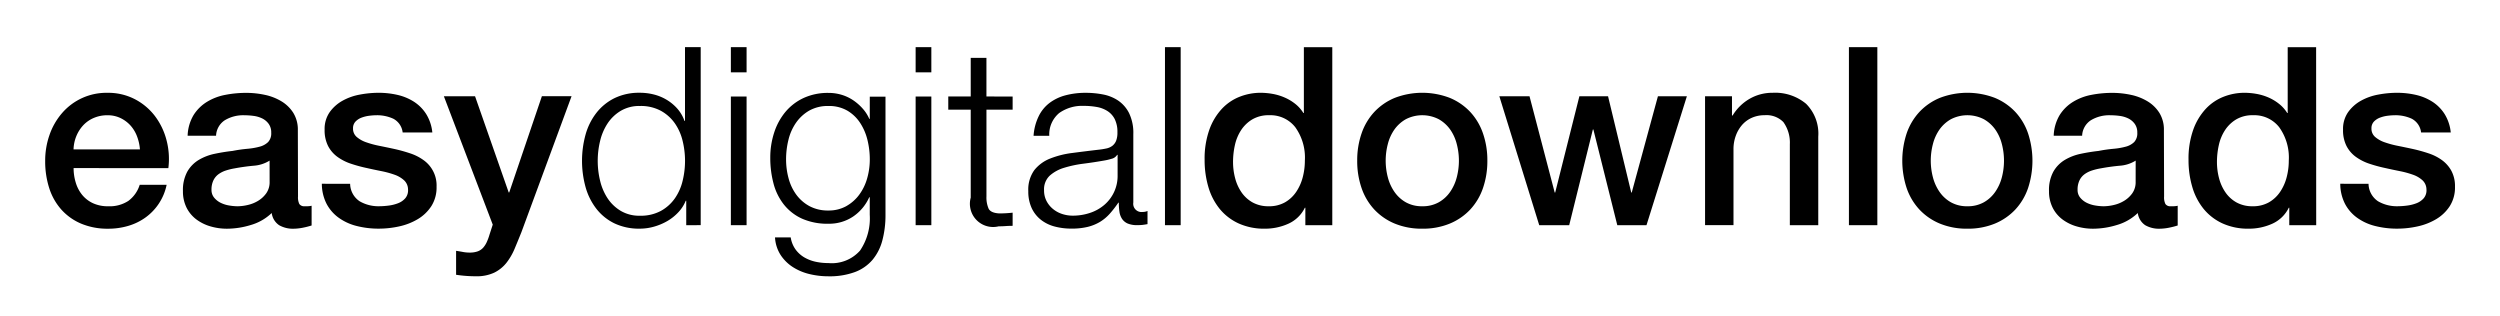 <?xml version="1.0" encoding="UTF-8"?>
<svg xmlns="http://www.w3.org/2000/svg" xmlns:xlink="http://www.w3.org/1999/xlink" width="190" height="24" viewBox="0 0 190 24">
  <defs>
    <clipPath id="clip-path">
      <rect id="Rectangle_12510" data-name="Rectangle 12510" width="190" height="24" transform="translate(582 779)" fill="#fff"></rect>
    </clipPath>
  </defs>
  <g id="Mask_Group_12847" data-name="Mask Group 12847" transform="translate(-582 -779)" clip-path="url(#clip-path)">
    <g id="edd_logo" data-name="edd logo" transform="translate(585.434 715.501)">
      <g id="Group_13" data-name="Group 13" transform="translate(63.198)">
        <path id="Path_53" data-name="Path 53" d="M382.291,231.318a28.369,28.369,0,1,0,8.309,20.06A28.276,28.276,0,0,0,382.291,231.318Zm-.936,39.182a27.044,27.044,0,1,1,7.92-19.122A26.957,26.957,0,0,1,381.355,270.5Z" transform="translate(-333.865 -223.01)"></path>
        <path id="Path_54" data-name="Path 54" d="M390.011,254.514a24.4,24.4,0,0,0-48.8,0l11.19-11.19,3.753,3.753-8.189,8.189h35.3l-8.189-8.189,3.753-3.753Zm-24.4-4.193-10.4-10.911h6.91v-5.378c0-1.4,1.57-2.54,3.488-2.54s3.488,1.143,3.488,2.54v5.378h6.91Z" transform="translate(-337.24 -226.383)"></path>
        <path id="Path_55" data-name="Path 55" d="M385.295,293.618a9.205,9.205,0,0,0-2.1-.965,14.608,14.608,0,0,1-1.6-.637,2.719,2.719,0,0,1-.913-.66,1.294,1.294,0,0,1-.293-.857,1.264,1.264,0,0,1,.25-.752,1.762,1.762,0,0,1,.782-.582,3.6,3.6,0,0,1,1.38-.236,7.643,7.643,0,0,1,1.25.1,7.338,7.338,0,0,1,.984.242,6.622,6.622,0,0,1,.7.274l.63-1.9a6.273,6.273,0,0,0-1.438-.479,9.374,9.374,0,0,0-1.694-.193v-1.965H381.5v2.064a6.7,6.7,0,0,0-.8.178,5.1,5.1,0,0,0-1.637.79,3.582,3.582,0,0,0-1.035,1.191,3.225,3.225,0,0,0-.363,1.5,2.9,2.9,0,0,0,.49,1.649,4.25,4.25,0,0,0,1.376,1.241,9.929,9.929,0,0,0,2.112.911,8.467,8.467,0,0,1,1.492.611,2.382,2.382,0,0,1,.834.692,1.448,1.448,0,0,1,.261.87,1.5,1.5,0,0,1-.311.937,1.968,1.968,0,0,1-.9.62,4.212,4.212,0,0,1-1.442.227,8.32,8.32,0,0,1-1.34-.117,8.644,8.644,0,0,1-1.211-.3,6.435,6.435,0,0,1-.992-.414l-.609,1.978a5.359,5.359,0,0,0,1.04.413,10.106,10.106,0,0,0,1.391.3,11.285,11.285,0,0,0,1.547.117h.092V302.5h1.732v-2.2q.33-.064.628-.152a5.082,5.082,0,0,0,1.728-.86,3.517,3.517,0,0,0,1.026-1.254,3.459,3.459,0,0,0,.337-1.506,3.235,3.235,0,0,0-.409-1.651A3.792,3.792,0,0,0,385.295,293.618Z" transform="translate(-353.894 -251.515)"></path>
      </g>
      <g id="Group_14" data-name="Group 14" transform="translate(0 67.083)">
        <path id="Path_56" data-name="Path 56" d="M219.047,359.321a3.757,3.757,0,0,0,.162,1.1,2.7,2.7,0,0,0,.483.929,2.324,2.324,0,0,0,.815.635,2.683,2.683,0,0,0,1.175.237,2.592,2.592,0,0,0,1.526-.408,2.4,2.4,0,0,0,.862-1.222h2.047a4.062,4.062,0,0,1-1.592,2.473,4.314,4.314,0,0,1-1.317.645,5.3,5.3,0,0,1-1.526.218,5.181,5.181,0,0,1-2.047-.379,4.235,4.235,0,0,1-1.507-1.061,4.5,4.5,0,0,1-.929-1.63,6.631,6.631,0,0,1-.312-2.084,5.889,5.889,0,0,1,.332-1.981,5.057,5.057,0,0,1,.947-1.648,4.447,4.447,0,0,1,3.459-1.545,4.395,4.395,0,0,1,2.075.483,4.558,4.558,0,0,1,1.525,1.279,5.183,5.183,0,0,1,.881,1.829,5.6,5.6,0,0,1,.142,2.132Zm5.041-1.421a3.513,3.513,0,0,0-.218-.985,2.63,2.63,0,0,0-.493-.824,2.444,2.444,0,0,0-.758-.568,2.238,2.238,0,0,0-.995-.218,2.6,2.6,0,0,0-1.033.2,2.367,2.367,0,0,0-.8.549,2.721,2.721,0,0,0-.531.824,2.868,2.868,0,0,0-.218,1.023Z" transform="translate(-216.887 -350.13)"></path>
        <path id="Path_57" data-name="Path 57" d="M245.02,361.481a1.142,1.142,0,0,0,.1.568.44.44,0,0,0,.407.171h.227a1.379,1.379,0,0,0,.3-.038v1.5c-.076.025-.174.053-.294.085s-.243.059-.37.085a3.828,3.828,0,0,1-.379.057,3.217,3.217,0,0,1-.322.019,2.08,2.08,0,0,1-1.1-.265,1.319,1.319,0,0,1-.568-.928,3.821,3.821,0,0,1-1.582.909,6.228,6.228,0,0,1-1.81.284,4.441,4.441,0,0,1-1.27-.18,3.328,3.328,0,0,1-1.071-.531,2.545,2.545,0,0,1-.739-.89,2.745,2.745,0,0,1-.274-1.26,2.907,2.907,0,0,1,.332-1.478,2.456,2.456,0,0,1,.871-.89,3.926,3.926,0,0,1,1.213-.465q.673-.142,1.355-.218a11.09,11.09,0,0,1,1.118-.161,5.287,5.287,0,0,0,.938-.161,1.437,1.437,0,0,0,.645-.351.965.965,0,0,0,.237-.71,1.1,1.1,0,0,0-.2-.682,1.332,1.332,0,0,0-.493-.408,2.142,2.142,0,0,0-.654-.19,5.27,5.27,0,0,0-.682-.047,2.71,2.71,0,0,0-1.5.379,1.476,1.476,0,0,0-.663,1.175h-2.161a3.252,3.252,0,0,1,.455-1.573,3.137,3.137,0,0,1,1.014-1,4.138,4.138,0,0,1,1.393-.531,8.285,8.285,0,0,1,1.592-.152,6.709,6.709,0,0,1,1.421.152,4.036,4.036,0,0,1,1.26.493,2.729,2.729,0,0,1,.9.881,2.421,2.421,0,0,1,.341,1.317Zm-2.16-2.729a2.62,2.62,0,0,1-1.213.389q-.72.066-1.44.2a4.636,4.636,0,0,0-.663.161,2,2,0,0,0-.568.285,1.247,1.247,0,0,0-.389.473,1.626,1.626,0,0,0-.142.711.907.907,0,0,0,.209.606,1.508,1.508,0,0,0,.5.388,2.306,2.306,0,0,0,.644.2,3.957,3.957,0,0,0,.635.057,3.491,3.491,0,0,0,.777-.1A2.593,2.593,0,0,0,242,361.8a2.071,2.071,0,0,0,.616-.578,1.461,1.461,0,0,0,.246-.862Z" transform="translate(-225.805 -350.13)"></path>
        <path id="Path_58" data-name="Path 58" d="M257.946,360.515a1.626,1.626,0,0,0,.72,1.326,2.834,2.834,0,0,0,1.5.379,5.739,5.739,0,0,0,.692-.048,2.993,2.993,0,0,0,.729-.18,1.378,1.378,0,0,0,.559-.388.934.934,0,0,0,.2-.673.953.953,0,0,0-.3-.682,2.1,2.1,0,0,0-.729-.426,7.05,7.05,0,0,0-1.014-.275q-.569-.113-1.156-.246a10.768,10.768,0,0,1-1.165-.322,3.751,3.751,0,0,1-1-.512,2.366,2.366,0,0,1-.71-.824,2.631,2.631,0,0,1-.265-1.242,2.227,2.227,0,0,1,.388-1.336,2.974,2.974,0,0,1,.985-.871,4.28,4.28,0,0,1,1.326-.464,7.768,7.768,0,0,1,1.393-.133,6.4,6.4,0,0,1,1.45.161,3.949,3.949,0,0,1,1.251.521,3.063,3.063,0,0,1,.928.938,3.258,3.258,0,0,1,.465,1.393h-2.255a1.347,1.347,0,0,0-.711-1.042,2.952,2.952,0,0,0-1.279-.265,4.676,4.676,0,0,0-.54.038,2.511,2.511,0,0,0-.587.142,1.239,1.239,0,0,0-.465.3.725.725,0,0,0-.19.521.825.825,0,0,0,.275.645,2.175,2.175,0,0,0,.72.407,7.1,7.1,0,0,0,1.014.274q.569.114,1.175.246.588.133,1.156.323a3.732,3.732,0,0,1,1.014.512,2.353,2.353,0,0,1,.995,2.028,2.635,2.635,0,0,1-.4,1.478,3.144,3.144,0,0,1-1.032.985,4.692,4.692,0,0,1-1.412.55,7.159,7.159,0,0,1-1.535.17,6.706,6.706,0,0,1-1.715-.208,3.992,3.992,0,0,1-1.364-.635,3.067,3.067,0,0,1-.91-1.061,3.369,3.369,0,0,1-.351-1.507Z" transform="translate(-234.77 -350.13)"></path>
        <path id="Path_59" data-name="Path 59" d="M272.973,354.089h2.369L277.9,361.4h.038l2.483-7.315h2.255l-3.809,10.328q-.266.664-.521,1.27a4.576,4.576,0,0,1-.625,1.071,2.709,2.709,0,0,1-.92.739,3.131,3.131,0,0,1-1.4.275,9.85,9.85,0,0,1-1.5-.113v-1.82q.265.038.512.085a2.719,2.719,0,0,0,.512.048,1.772,1.772,0,0,0,.625-.095,1.044,1.044,0,0,0,.408-.275,1.724,1.724,0,0,0,.274-.427,4.16,4.16,0,0,0,.209-.568l.246-.758Z" transform="translate(-242.672 -350.356)"></path>
        <path id="Path_60" data-name="Path 60" d="M300.326,360.709v-1.857h-.038a2.807,2.807,0,0,1-.559.871,3.636,3.636,0,0,1-.843.673,4.383,4.383,0,0,1-1.014.426,3.947,3.947,0,0,1-1.07.151,4.337,4.337,0,0,1-1.943-.407,3.883,3.883,0,0,1-1.373-1.118,4.786,4.786,0,0,1-.815-1.649,7.525,7.525,0,0,1,0-3.961,4.788,4.788,0,0,1,.815-1.648,3.981,3.981,0,0,1,1.373-1.128,4.259,4.259,0,0,1,1.943-.417,4.311,4.311,0,0,1,1.07.133,3.58,3.58,0,0,1,.976.407,3.441,3.441,0,0,1,.806.673,2.833,2.833,0,0,1,.54.929h.038v-5.61h1.193v13.53Zm-6.547-3.382a4.164,4.164,0,0,0,.568,1.336,3.119,3.119,0,0,0,1,.957,2.747,2.747,0,0,0,1.459.37,3.205,3.205,0,0,0,1.6-.37,3.162,3.162,0,0,0,1.061-.957,3.927,3.927,0,0,0,.587-1.336,6.382,6.382,0,0,0,0-3.014,3.931,3.931,0,0,0-.587-1.336,3.169,3.169,0,0,0-1.061-.957,3.211,3.211,0,0,0-1.6-.37,2.752,2.752,0,0,0-1.459.37,3.126,3.126,0,0,0-1,.957,4.169,4.169,0,0,0-.568,1.336,6.4,6.4,0,0,0,0,3.014Z" transform="translate(-251.606 -347.179)"></path>
        <path id="Path_61" data-name="Path 61" d="M314.539,347.179v1.914h-1.194v-1.914Zm0,3.752v9.778h-1.194v-9.778Z" transform="translate(-261.233 -347.179)"></path>
        <path id="Path_62" data-name="Path 62" d="M327.405,364.816a3.8,3.8,0,0,1-.749,1.478,3.258,3.258,0,0,1-1.336.928,5.56,5.56,0,0,1-2.018.323,6.084,6.084,0,0,1-1.44-.171,4.086,4.086,0,0,1-1.26-.531,3.144,3.144,0,0,1-.929-.919,2.743,2.743,0,0,1-.426-1.336h1.193a2.121,2.121,0,0,0,.37.919,2.213,2.213,0,0,0,.663.6,2.944,2.944,0,0,0,.862.332,4.5,4.5,0,0,0,.967.1,2.866,2.866,0,0,0,2.406-.948,4.361,4.361,0,0,0,.739-2.729v-1.326h-.038A3.489,3.489,0,0,1,325.188,363a3.264,3.264,0,0,1-1.885.549,4.721,4.721,0,0,1-2.009-.388,3.722,3.722,0,0,1-1.374-1.071,4.361,4.361,0,0,1-.787-1.6,7.55,7.55,0,0,1-.246-1.961,6.091,6.091,0,0,1,.294-1.9,4.724,4.724,0,0,1,.853-1.573,3.989,3.989,0,0,1,1.384-1.061,4.376,4.376,0,0,1,1.885-.388,3.435,3.435,0,0,1,1.033.152,3.252,3.252,0,0,1,.881.426,3.792,3.792,0,0,1,.711.635,2.887,2.887,0,0,1,.483.758h.038v-1.687h1.194v8.982A7.453,7.453,0,0,1,327.405,364.816Zm-2.739-2.606a3.107,3.107,0,0,0,.985-.871,3.835,3.835,0,0,0,.6-1.242,5.239,5.239,0,0,0,.2-1.44,6.241,6.241,0,0,0-.17-1.44,4.164,4.164,0,0,0-.55-1.308,2.972,2.972,0,0,0-.976-.947,2.758,2.758,0,0,0-1.45-.36,2.867,2.867,0,0,0-1.459.351,3.112,3.112,0,0,0-1,.919,3.851,3.851,0,0,0-.578,1.3,6.187,6.187,0,0,0-.18,1.487,5.493,5.493,0,0,0,.19,1.44,3.692,3.692,0,0,0,.587,1.242,3.04,3.04,0,0,0,1,.871,2.952,2.952,0,0,0,1.44.332A2.724,2.724,0,0,0,324.667,362.211Z" transform="translate(-263.78 -350.13)"></path>
        <path id="Path_63" data-name="Path 63" d="M340.53,347.179v1.914h-1.194v-1.914Zm0,3.752v9.778h-1.194v-9.778Z" transform="translate(-273.182 -347.179)"></path>
        <path id="Path_64" data-name="Path 64" d="M348.82,351.624v1h-1.99v6.595a2.139,2.139,0,0,0,.161.919q.16.332.806.37a9.273,9.273,0,0,0,1.023-.057v1c-.177,0-.354.006-.531.019s-.354.019-.531.019a1.764,1.764,0,0,1-2.123-2.179v-6.689h-1.706v-1h1.706v-2.937h1.194v2.937Z" transform="translate(-275.294 -347.872)"></path>
        <path id="Path_65" data-name="Path 65" d="M355.967,355.4a2.805,2.805,0,0,1,.824-1.023,3.491,3.491,0,0,1,1.222-.587,5.947,5.947,0,0,1,1.554-.19,6.851,6.851,0,0,1,1.289.123,3.122,3.122,0,0,1,1.156.464,2.534,2.534,0,0,1,.834.957,3.456,3.456,0,0,1,.322,1.6v5.192a.628.628,0,0,0,.7.72.92.92,0,0,0,.379-.076v1q-.209.038-.37.057a3.532,3.532,0,0,1-.408.019,1.806,1.806,0,0,1-.729-.123.981.981,0,0,1-.426-.351,1.314,1.314,0,0,1-.2-.54,4.6,4.6,0,0,1-.048-.692h-.038a7.954,7.954,0,0,1-.654.843,3.258,3.258,0,0,1-.739.616,3.418,3.418,0,0,1-.929.379,5.1,5.1,0,0,1-1.242.132,4.908,4.908,0,0,1-1.279-.16,2.86,2.86,0,0,1-1.042-.512,2.445,2.445,0,0,1-.7-.89,2.962,2.962,0,0,1-.256-1.279,2.529,2.529,0,0,1,.455-1.6,2.871,2.871,0,0,1,1.2-.881,6.876,6.876,0,0,1,1.687-.426q.938-.123,1.9-.237.379-.038.663-.1a1.158,1.158,0,0,0,.474-.2.929.929,0,0,0,.294-.388,1.682,1.682,0,0,0,.1-.645,2.174,2.174,0,0,0-.2-.995,1.573,1.573,0,0,0-.549-.616,2.211,2.211,0,0,0-.815-.313,5.526,5.526,0,0,0-1-.085,3.01,3.01,0,0,0-1.857.54,2.115,2.115,0,0,0-.758,1.734h-1.194A3.974,3.974,0,0,1,355.967,355.4Zm5.97,2.918a.683.683,0,0,1-.436.3,4.27,4.27,0,0,1-.568.132q-.758.134-1.563.237a8.6,8.6,0,0,0-1.469.313,2.878,2.878,0,0,0-1.09.6,1.424,1.424,0,0,0-.426,1.109,1.731,1.731,0,0,0,.18.8,1.926,1.926,0,0,0,.483.607,2.1,2.1,0,0,0,.7.388,2.557,2.557,0,0,0,.815.132,4.11,4.11,0,0,0,1.307-.208,3.214,3.214,0,0,0,1.09-.607,2.887,2.887,0,0,0,1.014-2.255v-1.554Z" transform="translate(-280.47 -350.13)"></path>
        <path id="Path_66" data-name="Path 66" d="M375.605,347.179v13.53h-1.193v-13.53Z" transform="translate(-289.308 -347.179)"></path>
        <path id="Path_67" data-name="Path 67" d="M389.692,360.709h-2.047v-1.326h-.038a2.562,2.562,0,0,1-1.27,1.222,4.291,4.291,0,0,1-1.762.37,4.677,4.677,0,0,1-2.018-.407,4.014,4.014,0,0,1-1.431-1.109,4.737,4.737,0,0,1-.853-1.658,7.2,7.2,0,0,1-.284-2.056,6.564,6.564,0,0,1,.36-2.293,4.589,4.589,0,0,1,.957-1.592,3.706,3.706,0,0,1,1.364-.919,4.338,4.338,0,0,1,1.564-.294,5.248,5.248,0,0,1,.929.085,4.082,4.082,0,0,1,.909.275,3.6,3.6,0,0,1,.806.483,2.684,2.684,0,0,1,.616.692h.038v-5h2.16Zm-7.542-4.794a4.767,4.767,0,0,0,.161,1.232,3.363,3.363,0,0,0,.493,1.08,2.489,2.489,0,0,0,.843.759,2.462,2.462,0,0,0,1.213.284,2.421,2.421,0,0,0,1.241-.3,2.567,2.567,0,0,0,.853-.8,3.6,3.6,0,0,0,.493-1.108,4.987,4.987,0,0,0,.161-1.261,3.958,3.958,0,0,0-.73-2.539,2.4,2.4,0,0,0-1.98-.91,2.444,2.444,0,0,0-1.279.313,2.621,2.621,0,0,0-.853.815,3.4,3.4,0,0,0-.474,1.137A5.938,5.938,0,0,0,382.149,355.915Z" transform="translate(-291.872 -347.179)"></path>
        <path id="Path_68" data-name="Path 68" d="M406.4,363.926a5.344,5.344,0,0,1-2.094-.388,4.465,4.465,0,0,1-1.554-1.071,4.579,4.579,0,0,1-.966-1.63,6.274,6.274,0,0,1-.331-2.085,6.212,6.212,0,0,1,.331-2.065,4.584,4.584,0,0,1,.966-1.63,4.465,4.465,0,0,1,1.554-1.071,5.837,5.837,0,0,1,4.188,0,4.474,4.474,0,0,1,1.554,1.071,4.582,4.582,0,0,1,.966,1.63,6.2,6.2,0,0,1,.332,2.065,6.262,6.262,0,0,1-.332,2.085,4.578,4.578,0,0,1-.966,1.63,4.475,4.475,0,0,1-1.554,1.071A5.348,5.348,0,0,1,406.4,363.926Zm0-1.705a2.472,2.472,0,0,0,1.251-.3,2.623,2.623,0,0,0,.872-.8,3.475,3.475,0,0,0,.5-1.108,4.978,4.978,0,0,0,0-2.511,3.353,3.353,0,0,0-.5-1.109,2.678,2.678,0,0,0-.872-.787,2.732,2.732,0,0,0-2.5,0,2.682,2.682,0,0,0-.871.787,3.353,3.353,0,0,0-.5,1.109,4.978,4.978,0,0,0,0,2.511,3.475,3.475,0,0,0,.5,1.108,2.627,2.627,0,0,0,.871.8A2.474,2.474,0,0,0,406.4,362.221Z" transform="translate(-301.741 -350.13)"></path>
        <path id="Path_69" data-name="Path 69" d="M421.448,354.089h2.293l1.914,7.315h.038l1.838-7.315h2.179l1.762,7.315h.038l1.99-7.315h2.2l-3.07,9.8h-2.217l-1.819-7.277h-.038l-1.8,7.277H424.48Z" transform="translate(-310.932 -350.356)"></path>
        <path id="Path_70" data-name="Path 70" d="M450.386,353.863h2.047v1.44l.038.038a3.631,3.631,0,0,1,1.289-1.279,3.44,3.44,0,0,1,1.763-.464,3.665,3.665,0,0,1,2.539.834,3.2,3.2,0,0,1,.928,2.5v6.727h-2.16V357.5a2.666,2.666,0,0,0-.493-1.677,1.79,1.79,0,0,0-1.421-.521,2.352,2.352,0,0,0-.985.2,2.143,2.143,0,0,0-.739.549,2.6,2.6,0,0,0-.474.824,2.95,2.95,0,0,0-.171,1v5.78h-2.16Z" transform="translate(-324.236 -350.13)"></path>
        <path id="Path_71" data-name="Path 71" d="M470.625,347.179h2.16v13.53h-2.16Z" transform="translate(-333.541 -347.179)"></path>
        <path id="Path_72" data-name="Path 72" d="M483.077,363.926a5.349,5.349,0,0,1-2.094-.388,4.467,4.467,0,0,1-1.554-1.071,4.579,4.579,0,0,1-.967-1.63,6.664,6.664,0,0,1,0-4.15,4.583,4.583,0,0,1,.967-1.63,4.467,4.467,0,0,1,1.554-1.071,5.839,5.839,0,0,1,4.188,0,4.474,4.474,0,0,1,1.554,1.071,4.582,4.582,0,0,1,.966,1.63,6.655,6.655,0,0,1,0,4.15,4.578,4.578,0,0,1-.966,1.63,4.475,4.475,0,0,1-1.554,1.071A5.348,5.348,0,0,1,483.077,363.926Zm0-1.705a2.473,2.473,0,0,0,1.251-.3,2.624,2.624,0,0,0,.872-.8,3.473,3.473,0,0,0,.5-1.108,4.991,4.991,0,0,0,0-2.511,3.352,3.352,0,0,0-.5-1.109,2.679,2.679,0,0,0-.872-.787,2.732,2.732,0,0,0-2.5,0,2.677,2.677,0,0,0-.871.787,3.353,3.353,0,0,0-.5,1.109,4.977,4.977,0,0,0,0,2.511,3.474,3.474,0,0,0,.5,1.108,2.622,2.622,0,0,0,.871.8A2.473,2.473,0,0,0,483.077,362.221Z" transform="translate(-336.991 -350.13)"></path>
        <path id="Path_73" data-name="Path 73" d="M507.526,361.481a1.142,1.142,0,0,0,.1.568.439.439,0,0,0,.407.171h.227a1.383,1.383,0,0,0,.3-.038v1.5q-.113.037-.293.085c-.12.031-.244.059-.37.085a3.827,3.827,0,0,1-.379.057,3.218,3.218,0,0,1-.323.019,2.08,2.08,0,0,1-1.1-.265,1.319,1.319,0,0,1-.568-.928,3.821,3.821,0,0,1-1.582.909,6.228,6.228,0,0,1-1.81.284,4.441,4.441,0,0,1-1.27-.18,3.323,3.323,0,0,1-1.071-.531,2.545,2.545,0,0,1-.739-.89,2.746,2.746,0,0,1-.275-1.26,2.907,2.907,0,0,1,.332-1.478,2.457,2.457,0,0,1,.871-.89,3.926,3.926,0,0,1,1.213-.465q.673-.142,1.355-.218a11.09,11.09,0,0,1,1.118-.161,5.279,5.279,0,0,0,.938-.161,1.437,1.437,0,0,0,.645-.351.965.965,0,0,0,.237-.71,1.1,1.1,0,0,0-.2-.682,1.336,1.336,0,0,0-.493-.408,2.142,2.142,0,0,0-.654-.19,5.27,5.27,0,0,0-.682-.047,2.713,2.713,0,0,0-1.5.379,1.477,1.477,0,0,0-.663,1.175h-2.16a3.258,3.258,0,0,1,.455-1.573,3.136,3.136,0,0,1,1.014-1,4.135,4.135,0,0,1,1.392-.531,8.3,8.3,0,0,1,1.592-.152,6.709,6.709,0,0,1,1.421.152,4.036,4.036,0,0,1,1.26.493,2.722,2.722,0,0,1,.9.881,2.417,2.417,0,0,1,.341,1.317Zm-2.16-2.729a2.62,2.62,0,0,1-1.213.389q-.72.066-1.44.2a4.638,4.638,0,0,0-.663.161,2.006,2.006,0,0,0-.569.285,1.256,1.256,0,0,0-.388.473,1.626,1.626,0,0,0-.142.711.9.9,0,0,0,.209.606,1.5,1.5,0,0,0,.5.388,2.311,2.311,0,0,0,.644.2,3.957,3.957,0,0,0,.635.057,3.482,3.482,0,0,0,.776-.1,2.59,2.59,0,0,0,.787-.322,2.072,2.072,0,0,0,.616-.578,1.461,1.461,0,0,0,.246-.862Z" transform="translate(-346.489 -350.13)"></path>
        <path id="Path_74" data-name="Path 74" d="M528.1,360.709h-2.046v-1.326h-.038a2.564,2.564,0,0,1-1.27,1.222,4.294,4.294,0,0,1-1.762.37,4.678,4.678,0,0,1-2.018-.407,4.013,4.013,0,0,1-1.431-1.109,4.734,4.734,0,0,1-.853-1.658,7.18,7.18,0,0,1-.285-2.056,6.564,6.564,0,0,1,.36-2.293,4.6,4.6,0,0,1,.957-1.592,3.7,3.7,0,0,1,1.365-.919,4.333,4.333,0,0,1,1.563-.294,5.258,5.258,0,0,1,.929.085,4.082,4.082,0,0,1,.909.275,3.592,3.592,0,0,1,.8.483,2.664,2.664,0,0,1,.616.692h.038v-5h2.16Zm-7.542-4.794a4.772,4.772,0,0,0,.161,1.232,3.376,3.376,0,0,0,.493,1.08,2.494,2.494,0,0,0,.843.759,2.463,2.463,0,0,0,1.213.284,2.425,2.425,0,0,0,1.242-.3,2.567,2.567,0,0,0,.853-.8,3.6,3.6,0,0,0,.493-1.108,4.959,4.959,0,0,0,.161-1.261,3.955,3.955,0,0,0-.73-2.539,2.4,2.4,0,0,0-1.98-.91,2.441,2.441,0,0,0-1.279.313,2.618,2.618,0,0,0-.853.815,3.4,3.4,0,0,0-.474,1.137A5.945,5.945,0,0,0,520.557,355.915Z" transform="translate(-355.503 -347.179)"></path>
        <path id="Path_75" data-name="Path 75" d="M541.883,360.515a1.626,1.626,0,0,0,.72,1.326,2.833,2.833,0,0,0,1.5.379,5.725,5.725,0,0,0,.692-.048,2.989,2.989,0,0,0,.73-.18,1.377,1.377,0,0,0,.559-.388.935.935,0,0,0,.2-.673.957.957,0,0,0-.3-.682,2.1,2.1,0,0,0-.73-.426,7.041,7.041,0,0,0-1.013-.275q-.569-.113-1.156-.246a10.732,10.732,0,0,1-1.165-.322,3.752,3.752,0,0,1-1-.512,2.359,2.359,0,0,1-.71-.824,2.631,2.631,0,0,1-.265-1.242,2.23,2.23,0,0,1,.388-1.336,2.985,2.985,0,0,1,.985-.871,4.286,4.286,0,0,1,1.326-.464,7.78,7.78,0,0,1,1.393-.133,6.4,6.4,0,0,1,1.45.161,3.95,3.95,0,0,1,1.251.521,3.059,3.059,0,0,1,.929.938,3.25,3.25,0,0,1,.464,1.393h-2.255a1.347,1.347,0,0,0-.71-1.042,2.953,2.953,0,0,0-1.279-.265,4.667,4.667,0,0,0-.54.038,2.515,2.515,0,0,0-.588.142,1.237,1.237,0,0,0-.464.3.725.725,0,0,0-.19.521.825.825,0,0,0,.274.645,2.186,2.186,0,0,0,.72.407,7.134,7.134,0,0,0,1.014.274q.569.114,1.175.246.587.133,1.156.323a3.729,3.729,0,0,1,1.014.512,2.486,2.486,0,0,1,.72.815,2.46,2.46,0,0,1,.275,1.213,2.636,2.636,0,0,1-.4,1.478,3.144,3.144,0,0,1-1.032.985,4.7,4.7,0,0,1-1.412.55,7.16,7.16,0,0,1-1.535.17,6.7,6.7,0,0,1-1.715-.208,3.994,3.994,0,0,1-1.365-.635,3.06,3.06,0,0,1-.909-1.061,3.376,3.376,0,0,1-.351-1.507Z" transform="translate(-365.308 -350.13)"></path>
      </g>
    </g>
  </g>
</svg>
